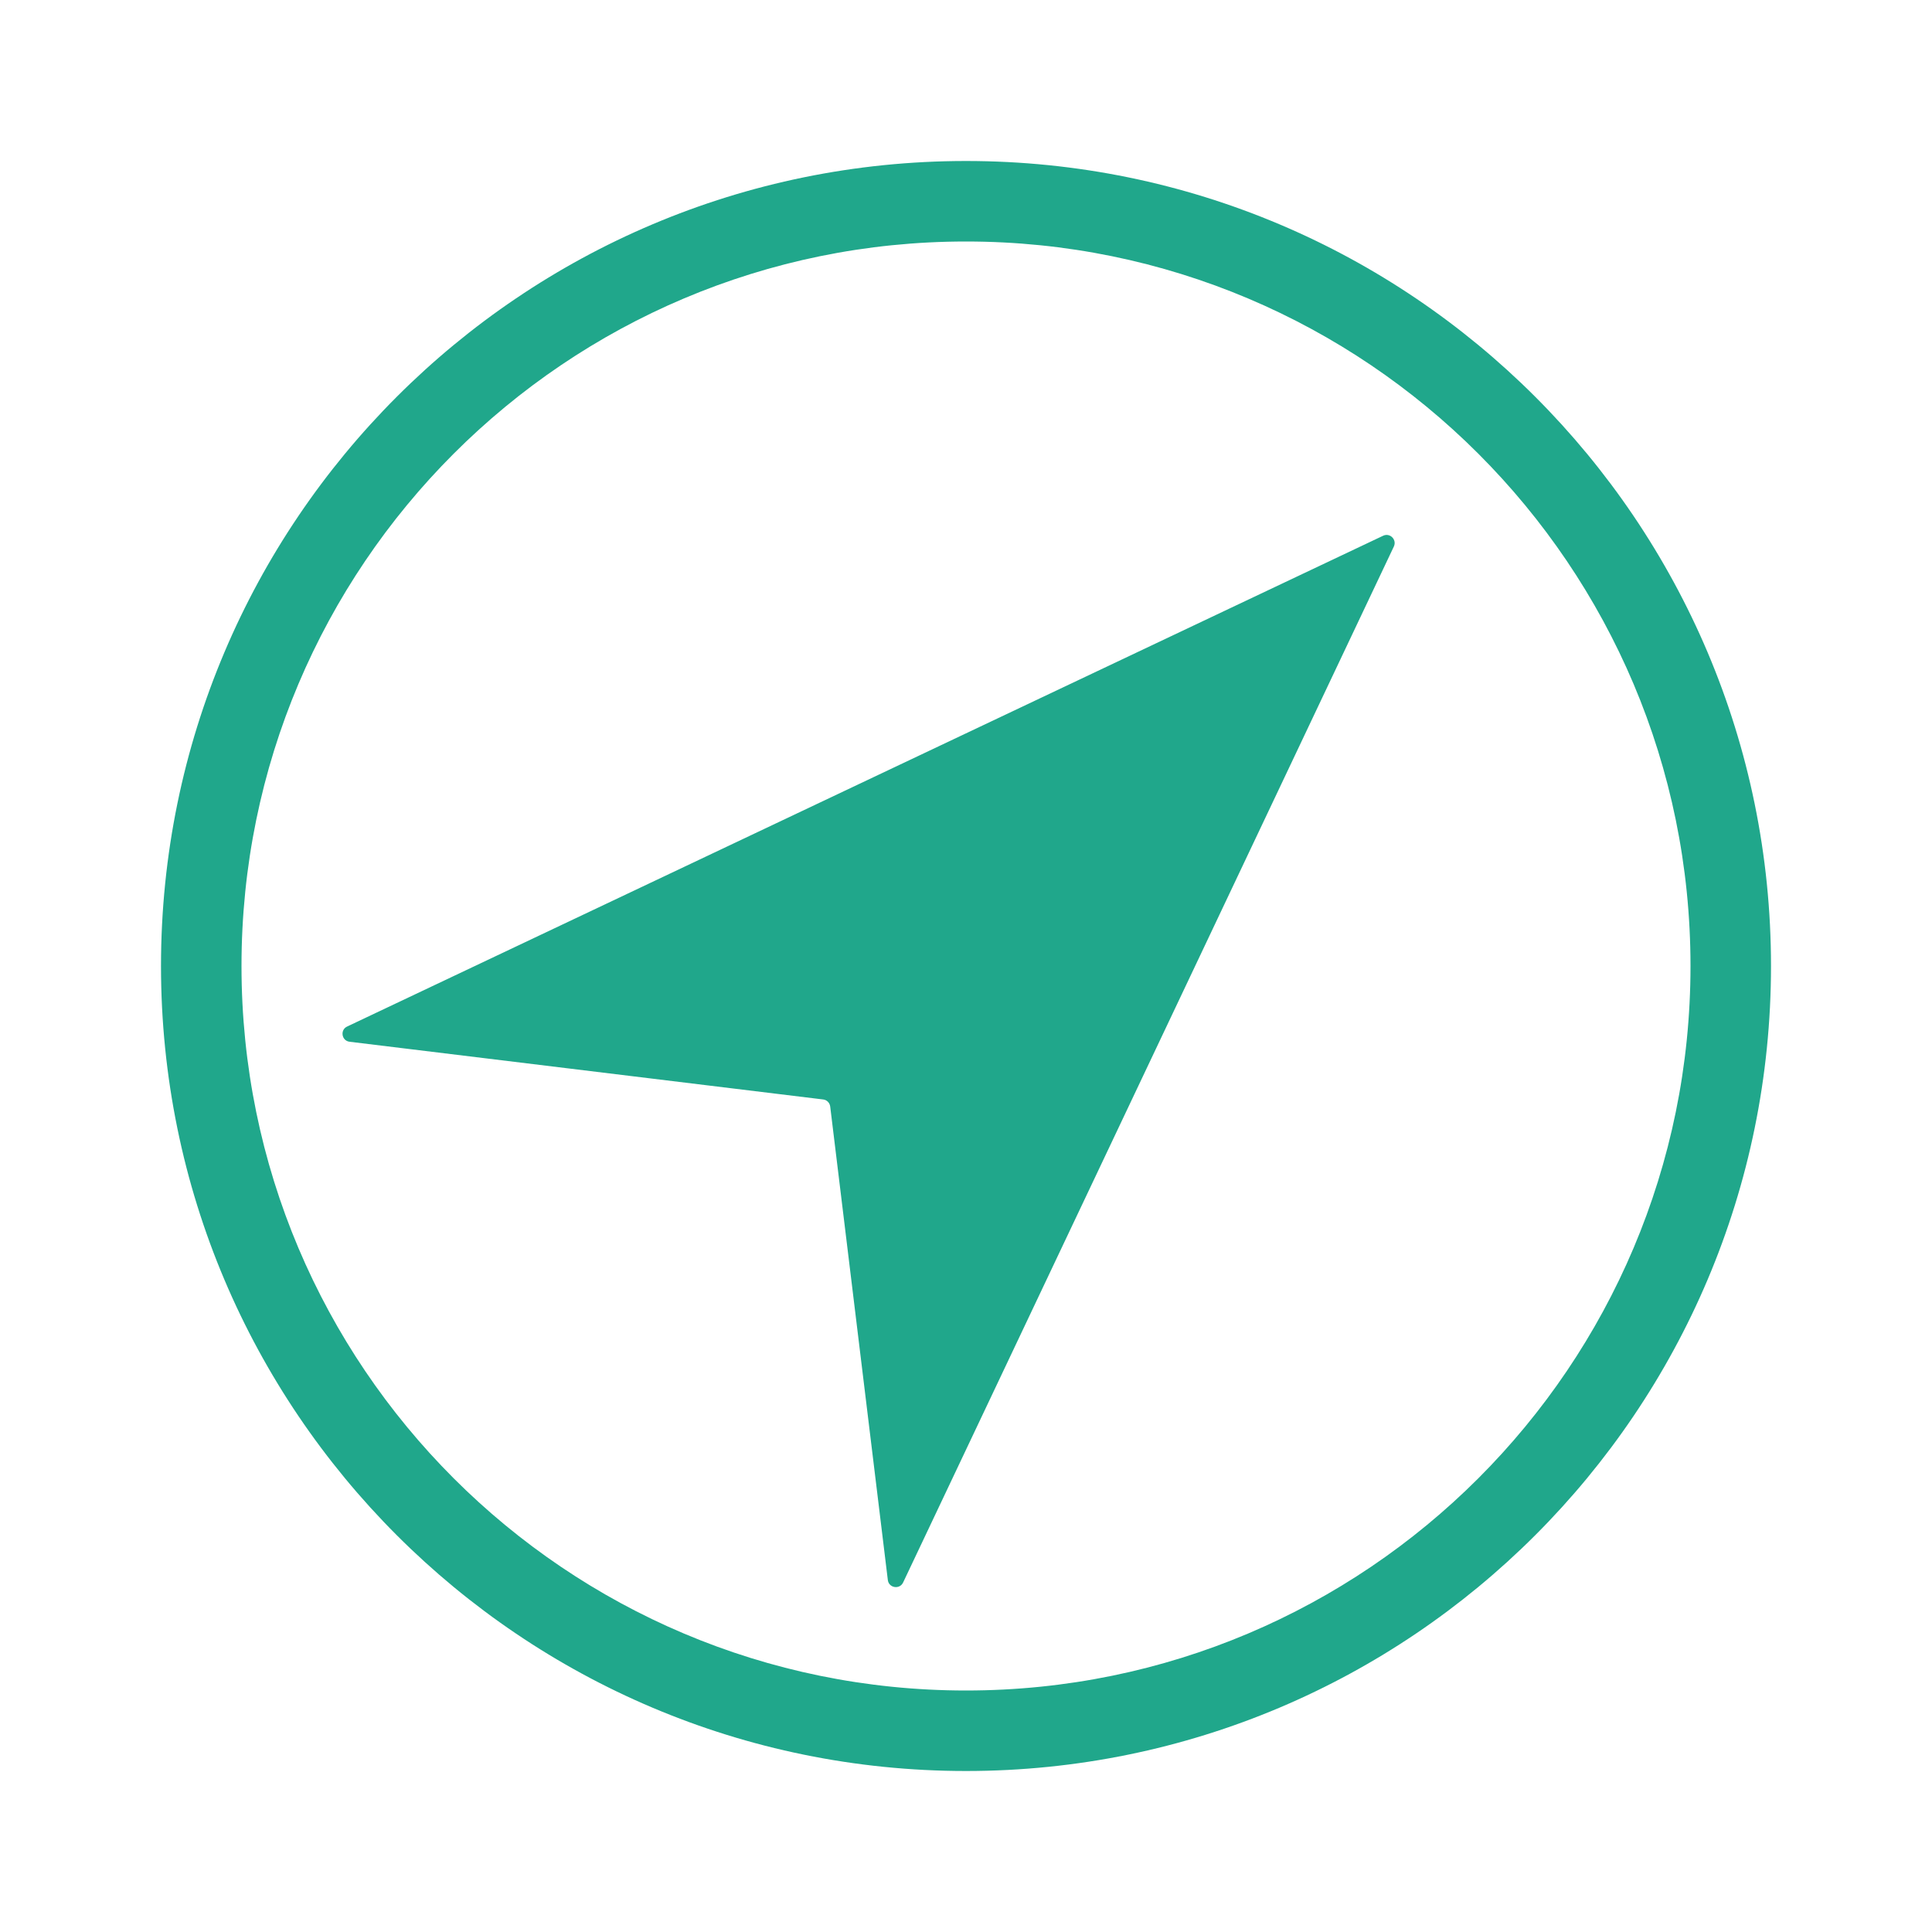 <svg width="24" height="24" viewBox="0 0 24 24" fill="none" xmlns="http://www.w3.org/2000/svg">
<path fill-rule="evenodd" clip-rule="evenodd" d="M21 12C21 16.971 16.971 21 12 21C7.029 21 3 16.971 3 12C3 7.029 7.029 3 12 3C16.971 3 21 7.029 21 12ZM22 12C22 17.523 17.523 22 12 22C6.477 22 2 17.523 2 12C2 6.477 6.477 2 12 2C17.523 2 22 6.477 22 12ZM17.315 6.789C17.355 6.704 17.267 6.615 17.182 6.655L4.312 12.752C4.222 12.794 4.243 12.929 4.343 12.941L10.226 13.658C10.271 13.663 10.307 13.699 10.313 13.745L11.029 19.628C11.041 19.727 11.176 19.749 11.219 19.658L17.315 6.789Z" fill="#20A78B"/>
</svg>
